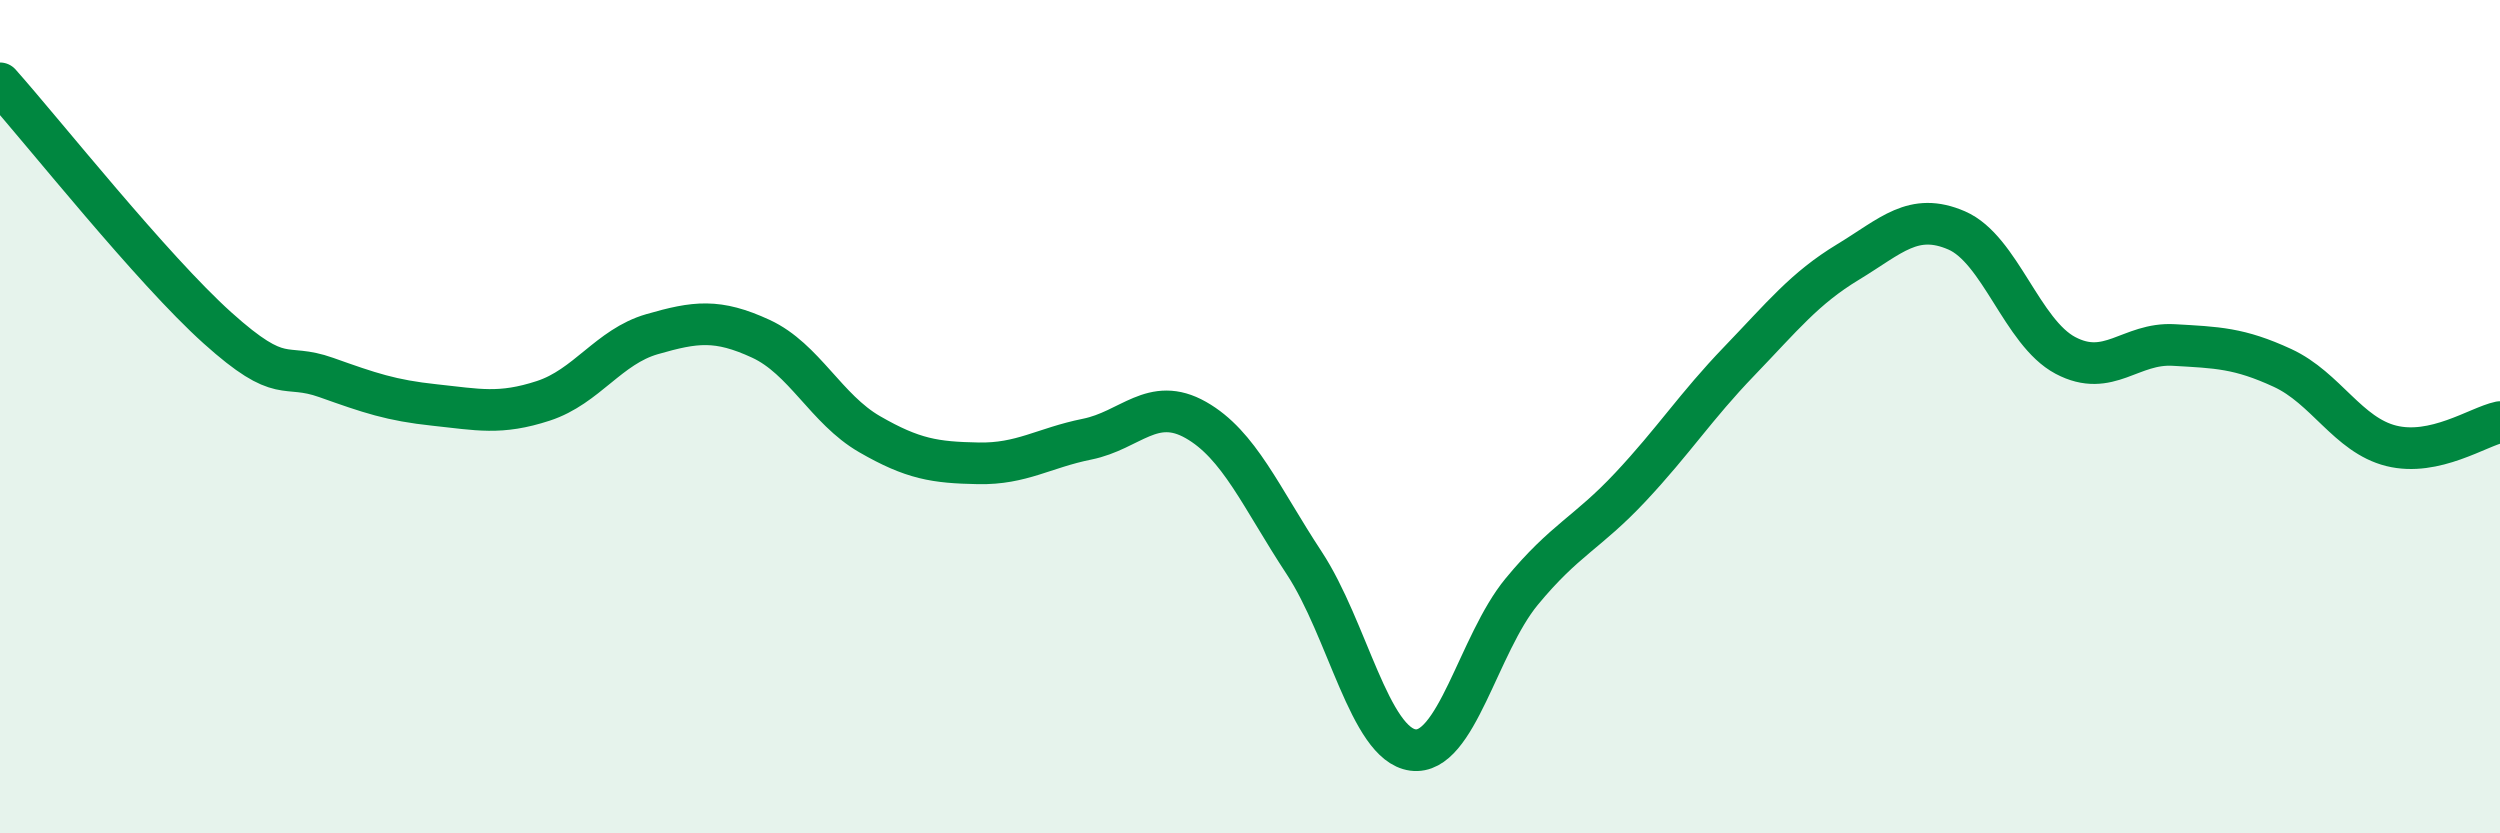 
    <svg width="60" height="20" viewBox="0 0 60 20" xmlns="http://www.w3.org/2000/svg">
      <path
        d="M 0,2 C 1.04,3.17 3.65,6.46 5.22,7.87 C 6.79,9.28 6.79,8.69 7.83,9.06 C 8.87,9.43 9.39,9.61 10.43,9.72 C 11.47,9.83 12,9.96 13.04,9.62 C 14.08,9.28 14.61,8.32 15.65,8.02 C 16.69,7.72 17.22,7.65 18.26,8.13 C 19.3,8.61 19.83,9.82 20.87,10.42 C 21.91,11.02 22.44,11.1 23.48,11.12 C 24.52,11.14 25.05,10.75 26.09,10.54 C 27.13,10.33 27.66,9.49 28.7,10.08 C 29.74,10.67 30.26,11.93 31.3,13.51 C 32.34,15.09 32.87,17.86 33.91,18 C 34.95,18.14 35.48,15.46 36.52,14.2 C 37.56,12.94 38.09,12.8 39.13,11.69 C 40.17,10.58 40.7,9.75 41.74,8.67 C 42.78,7.59 43.31,6.92 44.35,6.29 C 45.39,5.66 45.92,5.08 46.96,5.53 C 48,5.98 48.53,7.98 49.57,8.53 C 50.61,9.08 51.13,8.22 52.17,8.28 C 53.21,8.34 53.74,8.35 54.78,8.83 C 55.82,9.31 56.35,10.44 57.39,10.7 C 58.43,10.96 59.48,10.24 60,10.13L60 20L0 20Z"
        fill="#008740"
        opacity="0.1"
        stroke-linecap="round"
        stroke-linejoin="round"
      />
      <path
        d="M 0,2 C 1.04,3.17 3.65,6.46 5.22,7.87 C 6.79,9.28 6.79,8.69 7.83,9.06 C 8.87,9.43 9.39,9.61 10.43,9.72 C 11.47,9.83 12,9.96 13.04,9.62 C 14.08,9.28 14.61,8.32 15.65,8.02 C 16.69,7.72 17.22,7.65 18.26,8.13 C 19.3,8.61 19.83,9.82 20.87,10.42 C 21.91,11.02 22.44,11.1 23.48,11.12 C 24.52,11.14 25.05,10.75 26.09,10.54 C 27.13,10.33 27.66,9.49 28.7,10.08 C 29.74,10.67 30.26,11.93 31.3,13.51 C 32.34,15.09 32.87,17.86 33.91,18 C 34.95,18.14 35.48,15.46 36.52,14.2 C 37.56,12.94 38.09,12.8 39.13,11.69 C 40.17,10.58 40.7,9.75 41.74,8.67 C 42.78,7.59 43.31,6.92 44.35,6.29 C 45.39,5.66 45.92,5.08 46.96,5.53 C 48,5.98 48.53,7.98 49.57,8.53 C 50.61,9.08 51.13,8.22 52.17,8.28 C 53.21,8.34 53.74,8.35 54.78,8.83 C 55.82,9.31 56.35,10.44 57.39,10.7 C 58.43,10.96 59.48,10.24 60,10.13"
        stroke="#008740"
        stroke-width="1"
        fill="none"
        stroke-linecap="round"
        stroke-linejoin="round"
      />
    </svg>
  